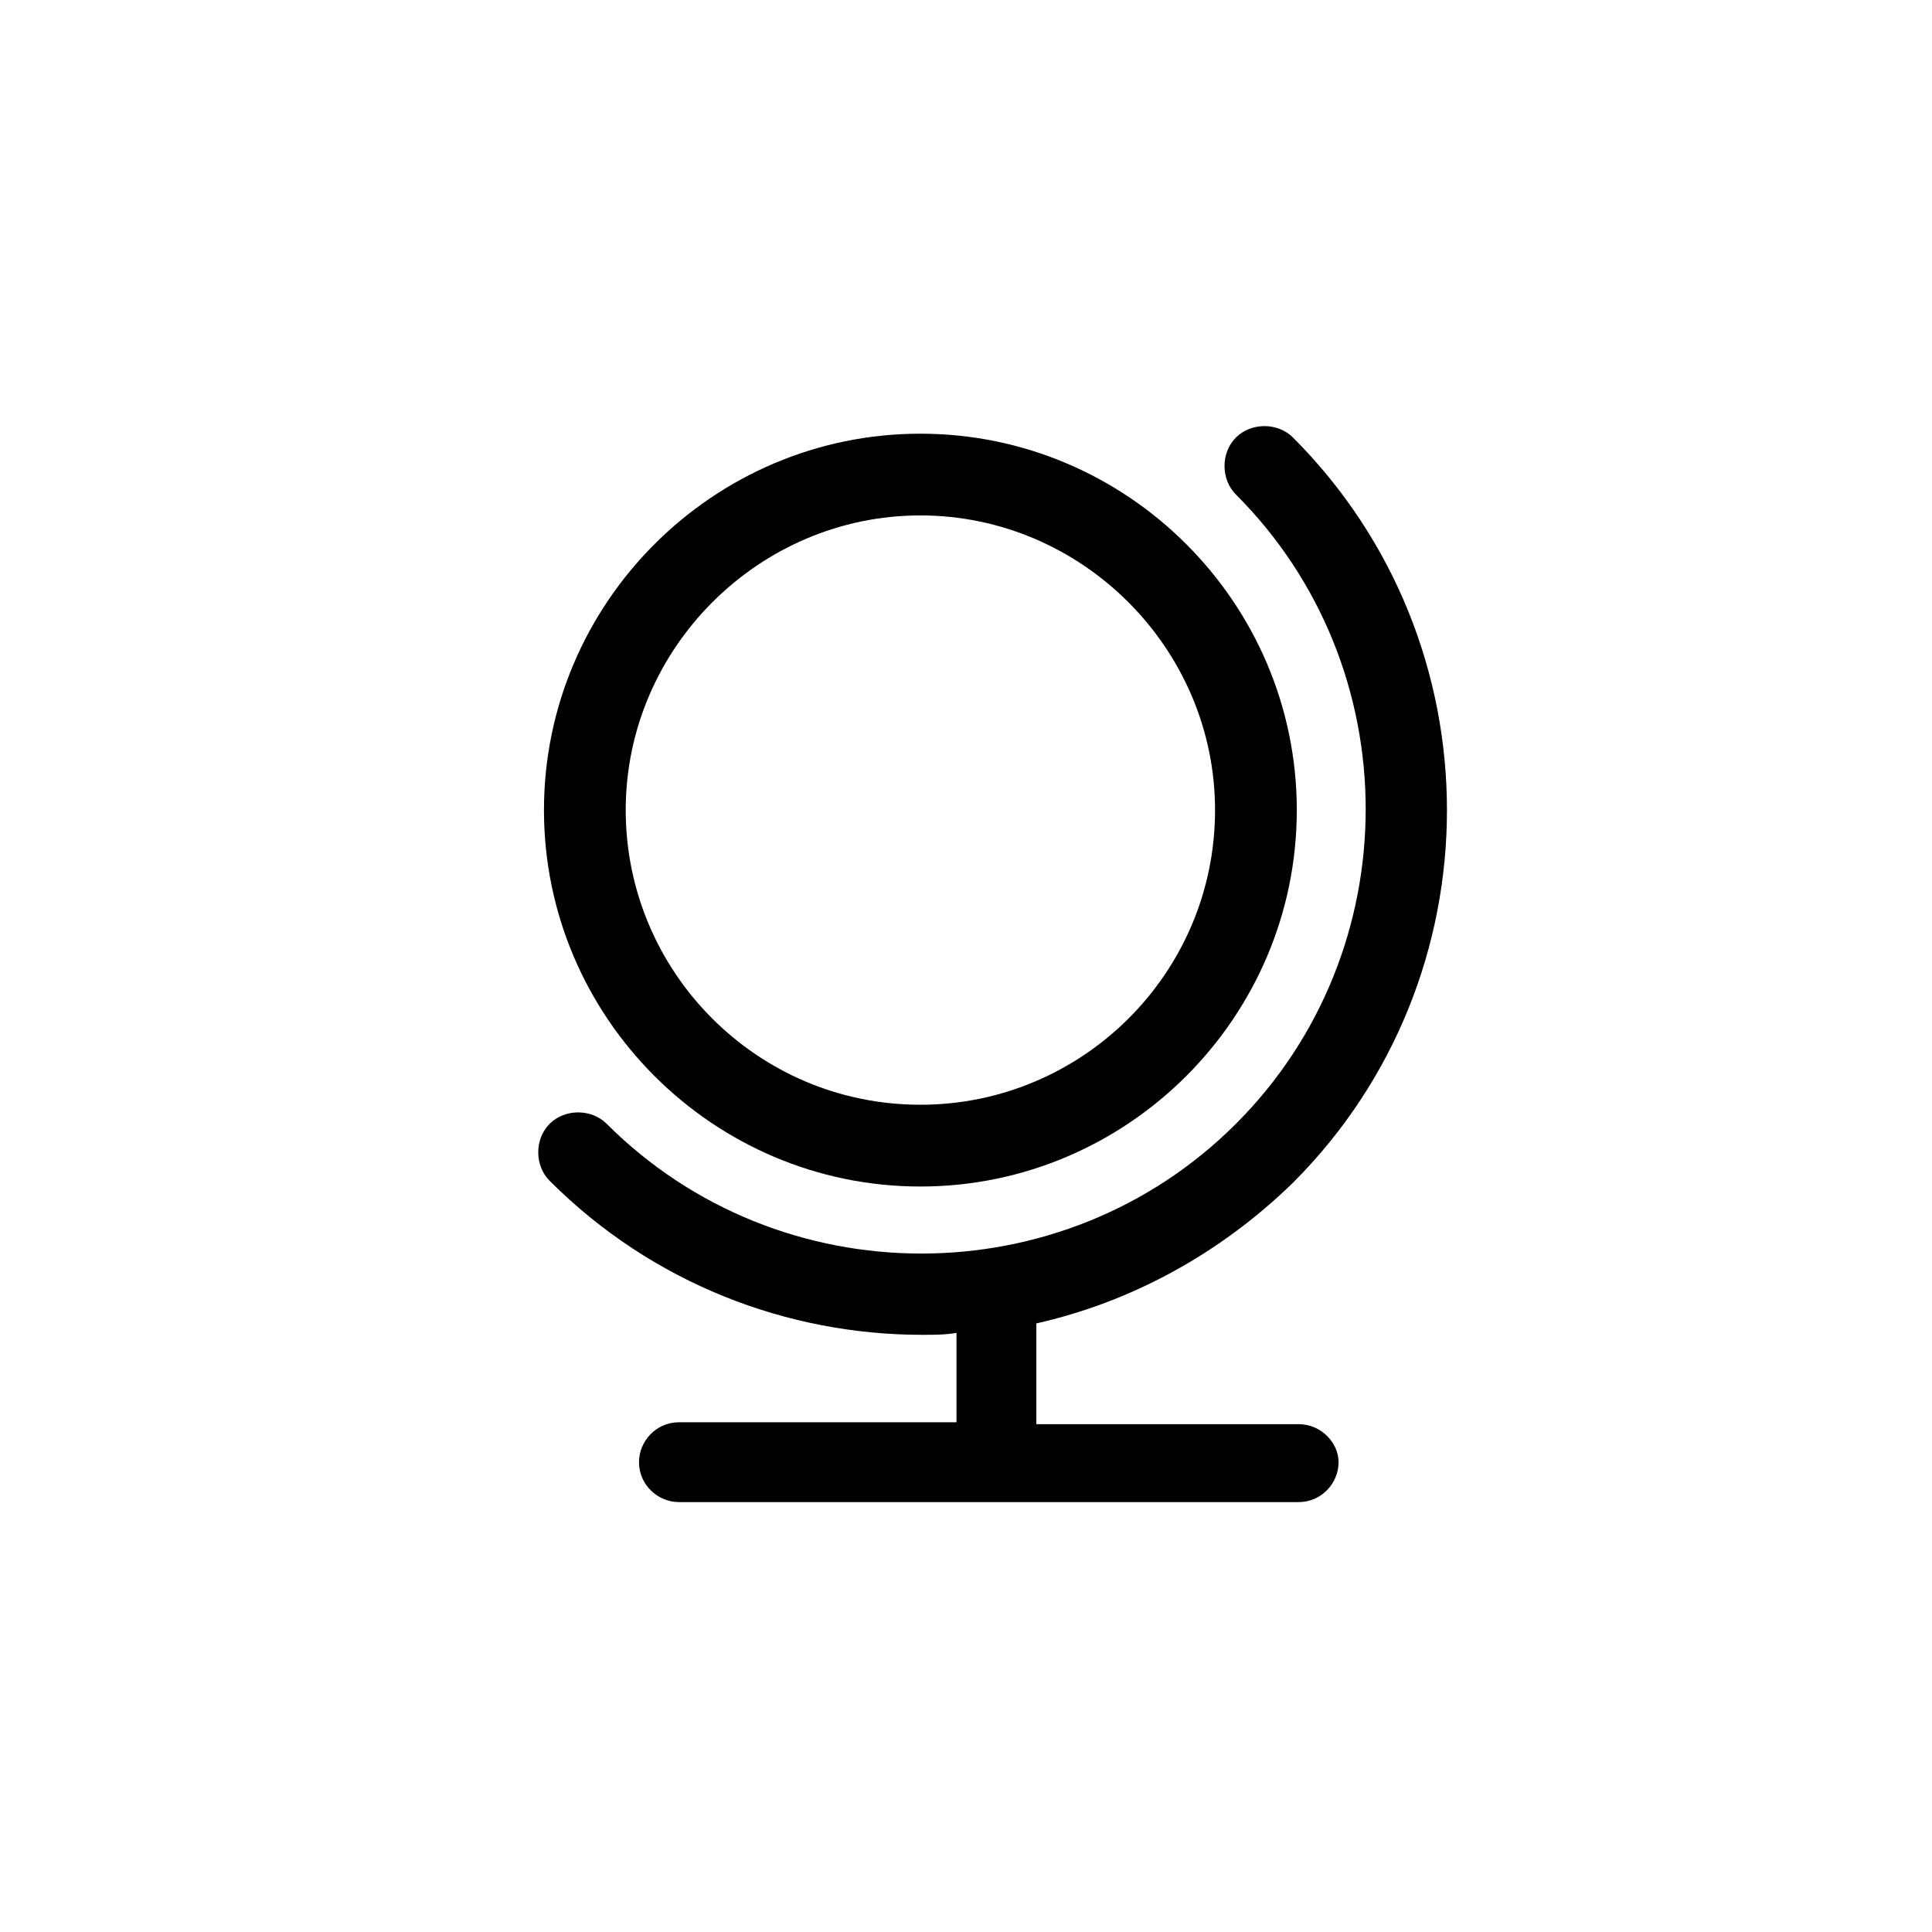<?xml version="1.0" encoding="UTF-8"?>
<!-- The Best Svg Icon site in the world: iconSvg.co, Visit us! https://iconsvg.co -->
<svg fill="#000000" width="800px" height="800px" version="1.1" viewBox="144 144 512 512" xmlns="http://www.w3.org/2000/svg">
 <g>
  <path d="m387.91 458.44c54.914 0 99.754-44.84 99.754-99.754 0-54.918-44.836-99.754-99.754-99.754-54.914 0-99.754 44.84-99.754 99.754s44.84 99.754 99.754 99.754zm0-177.85c42.824 0 78.09 35.266 78.09 78.09 0 43.328-35.266 78.09-78.09 78.09-43.328 0-78.09-35.266-78.09-78.09 0-42.82 35.266-78.09 78.09-78.09z"/>
  <path d="m488.16 521.42h-69.523v-26.703c24.688-5.543 48.367-18.137 68.016-37.281 54.41-54.414 54.41-143.08-0.004-197.49-4.031-4.031-11.082-4.031-15.113 0s-4.031 11.082 0 15.113c45.848 45.848 45.848 120.91 0 166.76-45.848 45.848-120.91 45.848-166.76 0-4.031-4.031-11.082-4.031-15.113 0s-4.031 11.082 0 15.113c27.207 27.207 62.977 40.809 98.746 40.809 3.023 0 6.047 0 9.07-0.504v23.68h-73.559c-6.047 0-10.578 5.039-10.578 10.578 0 6.047 5.039 10.578 10.578 10.578h164.24c6.047 0 10.578-5.039 10.578-10.578 0.004-5.039-4.531-10.074-10.578-10.074z"/>
 </g>
</svg>